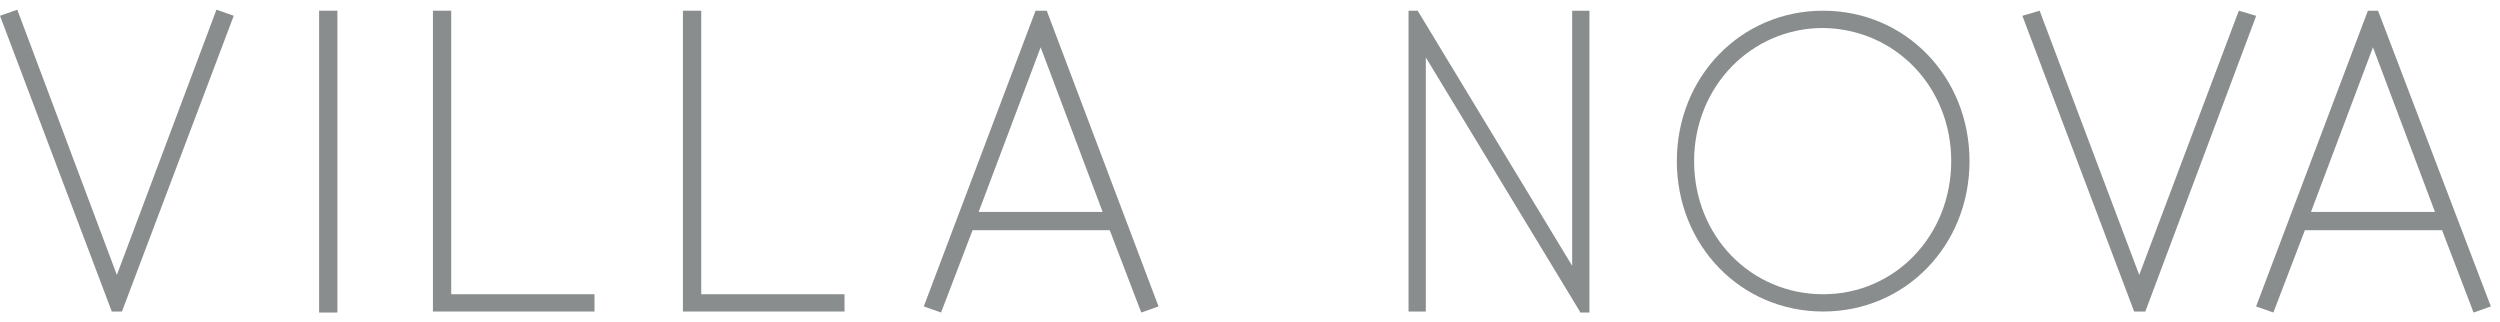 <?xml version="1.0" encoding="UTF-8"?>
<svg xmlns:cc="http://creativecommons.org/ns#" xmlns:dc="http://purl.org/dc/elements/1.1/" xmlns:rdf="http://www.w3.org/1999/02/22-rdf-syntax-ns#" xmlns="http://www.w3.org/2000/svg" xmlns:xlink="http://www.w3.org/1999/xlink" version="1.1" id="Layer_1" x="0px" y="0px" viewBox="0 0 246 30" style="enable-background:new 0 0 230 55;" xml:space="preserve" height="29px" width="225px">
<style type="text/css">
	.st0{fill:#898D8D;}
</style>
<polygon class="st0" points="210.5,26.2 200.7,0.2 199,0.7 210,29.8 211.1,29.8 221.9,1 222,0.7 220.3,0.2 "></polygon>
<path class="st0" d="M179.4,28.1c-7.1,0-12.7-5.7-12.7-13.1c0-7.3,5.6-13.1,12.7-13.1C186.5,2,192,7.7,192,15  C192,22.3,186.5,28.1,179.4,28.1 M179.4,0.2c-8.1,0-14.4,6.5-14.4,14.8c0,8.3,6.3,14.8,14.4,14.8c8.1,0,14.4-6.5,14.4-14.8  C193.8,6.7,187.5,0.2,179.4,0.2"></path>
<path class="st0" d="M233.5,3.8l6.1,16.2h-12.2L233.5,3.8z M233,0.2l-11,29.1l1.7,0.6l3.1-8.1h13.5l3.1,8.1l1.7-0.6L234,0.2H233z"></path>
<polygon class="st0" points="154.7,0.2 154.7,25.3 139.5,0.2 138.6,0.2 138.6,29.8 140.3,29.8 140.3,4.8 155.4,29.7 155.5,29.9   156.4,29.9 156.4,0.2 "></polygon>
<rect x="31.4" y="0.2" class="st0" width="1.8" height="29.7"></rect>
<polygon class="st0" points="42.6,0.2 42.6,29.8 58.5,29.8 58.5,28.1 44.4,28.1 44.4,0.2 "></polygon>
<polygon class="st0" points="67.2,0.2 67.2,29.8 83.1,29.8 83.1,28.1 69,28.1 69,0.2 "></polygon>
<path class="st0" d="M102.4,3.8l6.1,16.2H96.3L102.4,3.8z M101.9,0.2l-11,29.1l1.7,0.6l3.1-8.1h13.5l3.1,8.1l1.7-0.6L103,0.2H101.9z  "></path>
<polygon class="st0" points="21.3,0.1 11.5,26.2 1.7,0.1 0,0.7 11,29.8 12,29.8 23,0.7 "></polygon>
</svg>
